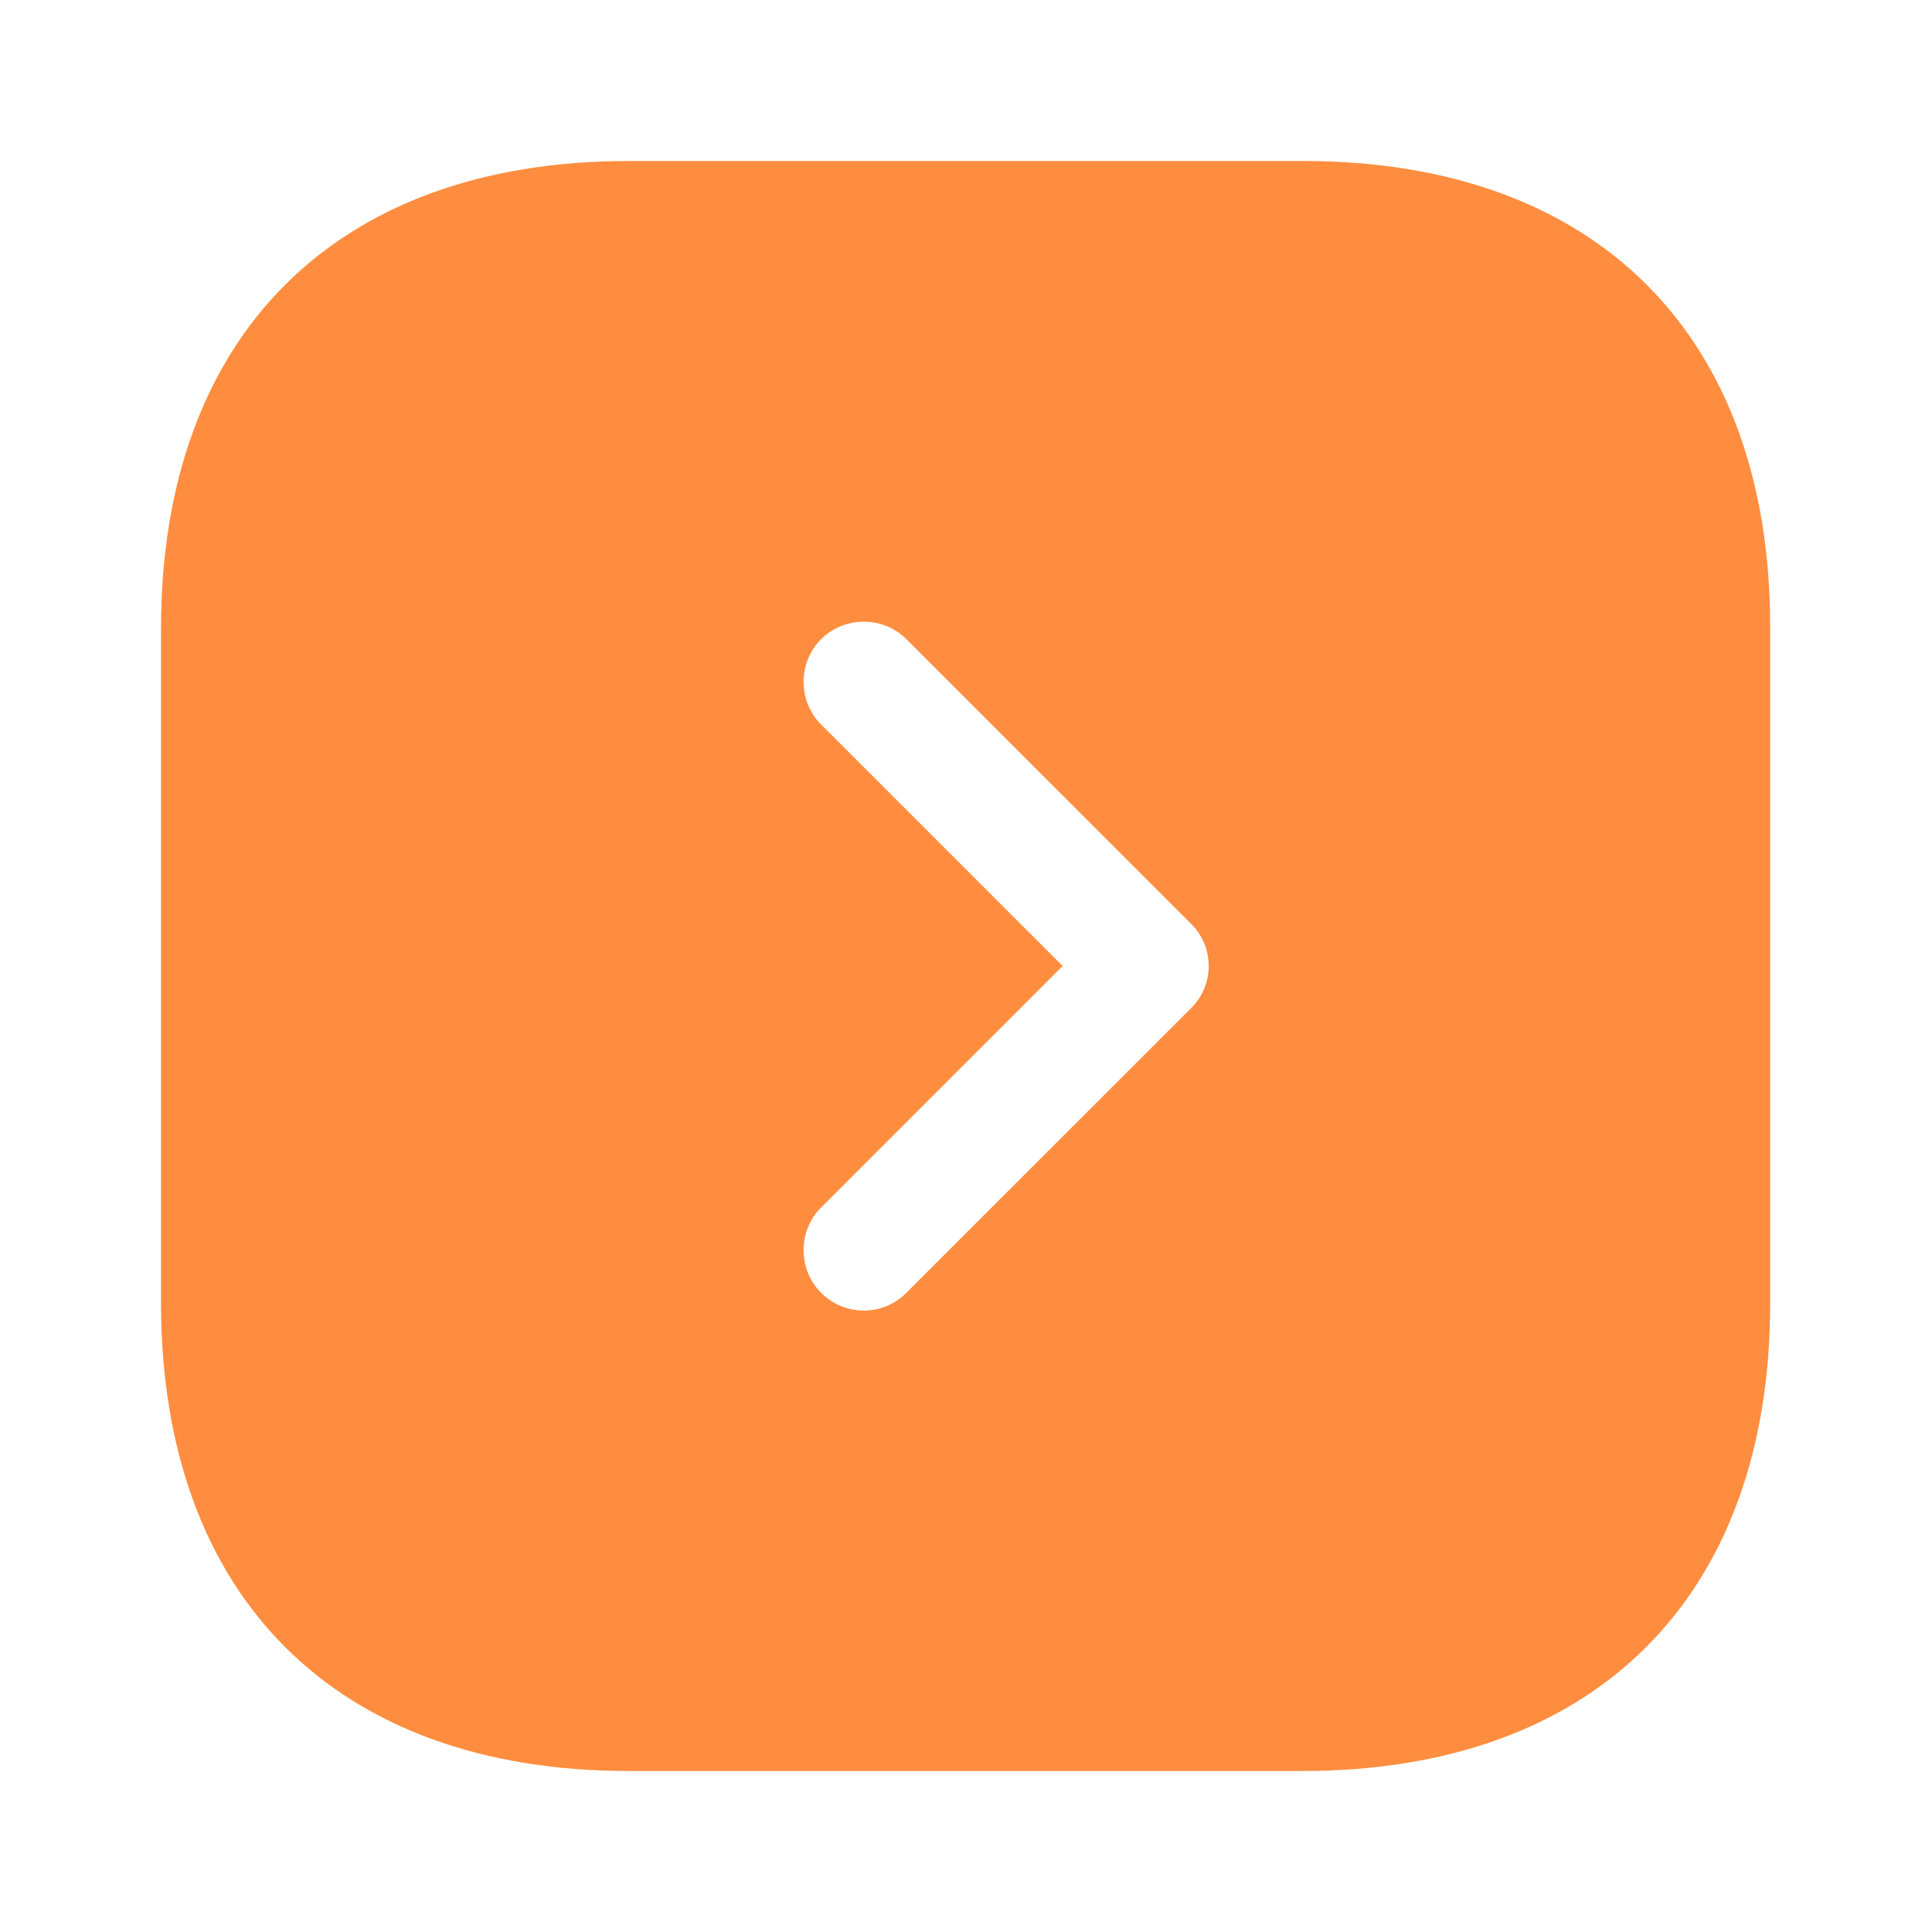 <?xml version="1.0" encoding="UTF-8"?> <svg xmlns="http://www.w3.org/2000/svg" width="33" height="33" viewBox="0 0 33 33" fill="none"><path d="M22.261 2.75H10.739C5.734 2.75 2.75 5.734 2.75 10.739V22.247C2.75 27.266 5.734 30.25 10.739 30.25H22.247C27.253 30.25 30.236 27.266 30.236 22.261V10.739C30.25 5.734 27.266 2.75 22.261 2.75ZM20.336 17.229L15.482 22.082C15.276 22.289 15.015 22.385 14.754 22.385C14.492 22.385 14.231 22.289 14.025 22.082C13.626 21.684 13.626 21.024 14.025 20.625L18.15 16.5L14.025 12.375C13.626 11.976 13.626 11.316 14.025 10.918C14.424 10.519 15.084 10.519 15.482 10.918L20.336 15.771C20.749 16.17 20.749 16.83 20.336 17.229Z" fill="#FE8D3F"></path></svg> 